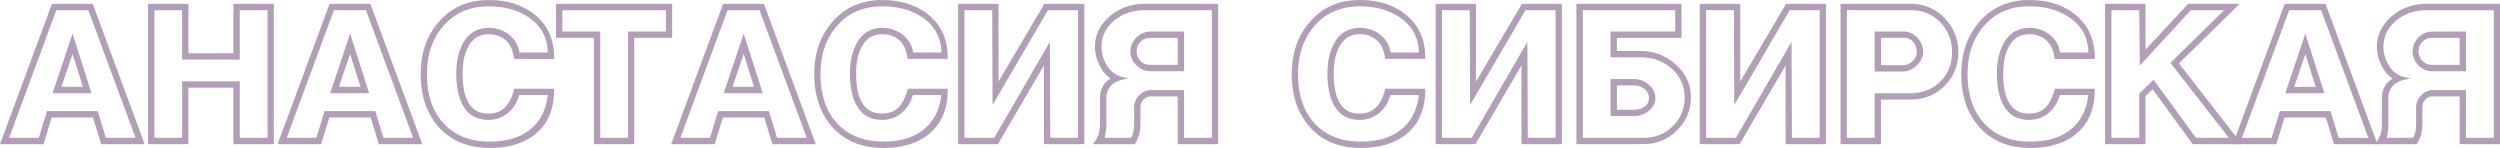 <?xml version="1.0" encoding="UTF-8"?> <svg xmlns="http://www.w3.org/2000/svg" id="Слой_1" data-name="Слой 1" width="1965.74" height="116.32" viewBox="0 0 1965.74 116.32"> <defs> <style> .cls-1 { fill: #b39eb7; stroke: #b39eb7; stroke-miterlimit: 10; stroke-width: 2px; } </style> </defs> <g> <path class="cls-1" d="M0,111.31,40.09,3H70.78l40.08,108.33h-32l-6.4-21h-34l-6.41,21ZM42.16,6,4.28,108.33H29.83l6.41-21H74.66l6.4,21h25.52L68.7,6Zm27,65.26H41.28l14.3-42.64Zm-4.08-3-9.41-30L45.42,68.24Z" transform="translate(1.44 1.03)"></path> <path class="cls-1" d="M115.93,111.31V3h29.8V41.87h37.36V3h29.8V111.31h-29.8V66.9h-37.4v44.41ZM118.93,6V108.33h23.84V63.92h43.32v44.41h23.84V6H186.09V44.85H142.75V6Z" transform="translate(1.44 1.03)"></path> <path class="cls-1" d="M218.29,111.31,258.37,3h30.72l40.09,108.33h-32l-6.4-21h-34l-6.41,21ZM260.45,6,222.57,108.33h25.52l6.4-21h38.42l6.4,21h25.53L287,6Zm27,65.26H259.56l14.31-42.64Zm-4.09-3-9.45-30.06L263.66,68.22Z" transform="translate(1.44 1.03)"></path> <path class="cls-1" d="M383.83,114.29q-25,0-39.26-15.78T330.34,57.14Q330.34,33,344.19,17,358.8,0,382.64,0q21.9,0,35.76,11.29,14.89,12,14.9,33H403.65q-1.35-9.69-6.93-14.53a20.51,20.51,0,0,0-13.94-4.84q-11.47,0-17,10.43-4.47,8.34-4.47,21.45,0,13.86,3.87,21.76,5.22,10.73,17.29,10.72,8.49,0,13.63-5t7.53-14.53h29.65q0,22.5-14.9,34.27Q405.29,114.3,383.83,114.29Zm0-3q19.51,0,31.59-9.24,13.11-10.14,14.9-29.36H406a26.27,26.27,0,0,1-7.9,13.71,22.38,22.38,0,0,1-15.64,5.81q-13.71,0-19.67-12.07-4.47-8.94-4.47-23.39,0-13.71,5.07-23.09,6.39-11.77,19.36-11.77a24.48,24.48,0,0,1,15.58,5.21,20.8,20.8,0,0,1,7.82,14.16h24.14q0-17.67-13.49-28T382.64,3Q360,3,346.28,18.9q-13,15.18-13,38.24,0,24.71,13,39.14,13.56,15,37.55,15Z" transform="translate(1.44 1.03)"></path> <path class="cls-1" d="M466.52,111.31V27.72h-29.8V3h89.37V27.72h-29.8v83.59Zm3-86.57v83.59h23.84V24.74h29.8V6H439.7V24.74Z" transform="translate(1.44 1.03)"></path> <path class="cls-1" d="M527.76,111.31,567.84,3h30.69l40.09,108.33h-32l-6.4-21h-34l-6.41,21ZM569.92,6,532.09,108.33h25.5l6.4-21h38.42l6.41,21h25.52L596.46,6Zm27,65.26H569l14.31-42.64Zm-4.09-3-9.45-30.06L573.13,68.22Z" transform="translate(1.44 1.03)"></path> <path class="cls-1" d="M693.3,114.29q-25,0-39.26-15.78T639.81,57.14Q639.81,33,653.66,17,668.27,0,692.11,0,714,0,727.87,11.26q14.89,12,14.9,33H713.09q-1.35-9.69-6.93-14.53a20.53,20.53,0,0,0-13.93-4.84q-11.47,0-17,10.43-4.47,8.34-4.47,21.45,0,13.86,3.87,21.76,5.22,10.73,17.29,10.72,8.49,0,13.63-5t7.54-14.52h29.65q0,22.5-14.9,34.27Q714.75,114.29,693.3,114.29Zm0-3q19.51,0,31.59-9.24Q738,91.91,739.79,72.69H715.5a26.27,26.27,0,0,1-7.9,13.71A22.38,22.38,0,0,1,692,92.21q-13.71,0-19.67-12.07-4.47-8.94-4.47-23.39,0-13.71,5.07-23.09,6.39-11.77,19.37-11.77a24.43,24.43,0,0,1,15.57,5.21,20.8,20.8,0,0,1,7.82,14.16h24.14q0-17.67-13.49-28T692.09,3Q669.44,3,655.73,18.9q-13,15.18-13,38.24,0,24.71,13,39.14,13.57,15,37.57,15Z" transform="translate(1.44 1.03)"></path> <path class="cls-1" d="M752.9,111.31V3h29.8V66.7L820.32,3h29.87V111.31h-29.8V46.77l-37.76,64.54ZM755.9,6V108.33h25l42.19-72.75.3,72.72h23.84V6H822L780,77.8,779.73,6Z" transform="translate(1.44 1.03)"></path> <path class="cls-1" d="M925.59,111.31V73.76H903.68a9.09,9.09,0,0,0-6.63,2.75,9.22,9.22,0,0,0-2.75,6.78V96a33.74,33.74,0,0,1-.82,7.82,29.83,29.83,0,0,1-3.21,7.53H859.88a24.71,24.71,0,0,0,3.57-6.92,28.09,28.09,0,0,0,1-8.26V75.9A17.42,17.42,0,0,1,867,66.68,12.69,12.69,0,0,1,874.13,61q-5.65-3-9.61-10.12a31,31,0,0,1-4-15.18q0-13.39,11.18-23.07T898.7,3h56.69V111.31Zm3-40.53v37.55h23.84V6H898.77q-14.91,0-25,8.64T863.64,35.73a28.54,28.54,0,0,0,4.84,15.78,19.65,19.65,0,0,0,12.7,9.07q-7,1.64-10.35,5.8a14.74,14.74,0,0,0-3.35,9.52V96.13a42.42,42.42,0,0,1-.67,8.11,17.59,17.59,0,0,1-1.12,4.09h22.8a17.38,17.38,0,0,0,2.23-5.59,33.53,33.53,0,0,0,.6-6.78V83.29A12.25,12.25,0,0,1,895,74.65a11.66,11.66,0,0,1,8.64-3.87Zm0-46V54H902.94a14.13,14.13,0,0,1-10.13-4.4,13.88,13.88,0,0,1-4.47-10.24,15.11,15.11,0,0,1,14.6-14.6Zm-3,26.22V27.72H902.94a11.34,11.34,0,0,0-8.2,3.32,11.08,11.08,0,0,0-3.42,8.3A11.51,11.51,0,0,0,902.72,51h.22Z" transform="translate(1.44 1.03)"></path> <path class="cls-1" d="M1068.77,114.29q-25,0-39.26-15.78t-14.23-41.37q0-24.11,13.86-40.17,14.59-17,38.44-17,21.9,0,35.76,11.29,14.9,12,14.9,33h-29.65q-1.33-9.69-6.93-14.53a20.48,20.48,0,0,0-13.93-4.84q-11.48,0-17,10.43-4.47,8.34-4.47,21.45,0,13.86,3.87,21.76,5.22,10.73,17.28,10.72,8.49,0,13.64-5t7.52-14.53h29.65q0,22.5-14.9,34.27Q1090.22,114.3,1068.77,114.29Zm0-3q19.53,0,31.59-9.24,13.11-10.14,14.9-29.36H1091a26.34,26.34,0,0,1-7.9,13.71,22.41,22.41,0,0,1-15.65,5.81q-13.71,0-19.66-12.07-4.47-8.94-4.47-23.39,0-13.71,5.06-23.09,6.41-11.77,19.37-11.77a24.43,24.43,0,0,1,15.57,5.21,20.74,20.74,0,0,1,7.79,14.18h24.14q0-17.67-13.48-28T1067.55,3q-22.65,0-36.35,15.92-13,15.18-13,38.24,0,24.71,13,39.14,13.58,15,37.57,15Z" transform="translate(1.44 1.03)"></path> <path class="cls-1" d="M1128.37,111.31V3h29.8V66.7L1195.8,3h29.87V111.31h-29.8V46.77l-37.78,64.54Zm3-105.35V108.33h25l42.18-72.75.3,72.72h23.84V6h-25.2l-42,71.84L1155.19,6Z" transform="translate(1.44 1.03)"></path> <path class="cls-1" d="M1239.09,111.31V3h80.61V27.72h-50.81V40.08h19.2a39.55,39.55,0,0,1,27.56,10.43q11.47,10.44,11.48,25a34.2,34.2,0,0,1-10.66,25.25,35.27,35.27,0,0,1-25.7,10.51Zm3-105.35V108.33h48.72q14.16,0,23.77-9.47a31.42,31.42,0,0,0,9.61-23.31,30.1,30.1,0,0,0-10.28-23.1q-10.29-9.39-25.78-9.39h-22.2V24.74h50.81V6Zm23.84,83.29V62.14h17.58a16.09,16.09,0,0,1,10.88,4.17,12.71,12.71,0,0,1,4.77,9.83q0,5.37-4.77,9.24a16.76,16.76,0,0,1-10.88,3.87Zm3-24.13V86.27h14.6a14,14,0,0,0,9-2.9,8.9,8.9,0,0,0,3.66-7.23,10,10,0,0,0-3.73-7.75,13.11,13.11,0,0,0-8.94-3.27Z" transform="translate(1.44 1.03)"></path> <path class="cls-1" d="M1336.09,111.31V3h29.8V66.7L1403.51,3h29.87V111.31h-29.8V46.77l-37.76,64.54Zm3-105.35V108.33h25l42.16-72.75.3,72.72h23.84V6H1405.2l-42,71.84L1362.91,6Z" transform="translate(1.44 1.03)"></path> <path class="cls-1" d="M1446.78,111.31V3h54.09a34.63,34.63,0,0,1,26,10.93,36.37,36.37,0,0,1,10.5,26.1,35.23,35.23,0,0,1-10.43,25.72q-10.43,10.56-27,10.56h-23.39v35Zm3-105.35V108.33h23.84v-35H1500q15.35,0,24.89-9.51T1534.41,40A33.6,33.6,0,0,0,1525,15.87Q1515.49,6,1500.89,6Zm23.84,48.28V24.74h21.47a13.62,13.62,0,0,1,10.35,4.56,15.08,15.08,0,0,1,4.25,10.56q0,5.4-4.77,9.89t-10.28,4.49Zm3-26.52V51.26h18a12,12,0,0,0,8.34-3.45,10.54,10.54,0,0,0,3.73-8,12.4,12.4,0,0,0-3.2-8.62,10.86,10.86,0,0,0-8.42-3.52Z" transform="translate(1.44 1.03)"></path> <path class="cls-1" d="M1595.18,114.29q-25,0-39.26-15.78t-14.23-41.37q0-24.11,13.86-40.17Q1570.15,0,1594,0q21.9,0,35.76,11.29,14.89,12,14.9,33H1615q-1.34-9.69-6.93-14.53a20.48,20.48,0,0,0-13.93-4.84q-11.48,0-17,10.43-4.47,8.34-4.47,21.45,0,13.86,3.87,21.76,5.22,10.73,17.28,10.72,8.51,0,13.64-5T1615,69.72h29.65q0,22.5-14.9,34.27Q1616.64,114.3,1595.18,114.29Zm0-3q19.53,0,31.59-9.24,13.11-10.14,14.9-29.36h-24.28a26.34,26.34,0,0,1-7.9,13.71,22.41,22.41,0,0,1-15.65,5.81q-13.71,0-19.66-12.07-4.47-8.94-4.47-23.39,0-13.71,5.06-23.09,6.4-11.77,19.37-11.77a24.43,24.43,0,0,1,15.57,5.21,20.73,20.73,0,0,1,7.82,14.16h24.14q0-17.67-13.48-28T1594,2.94q-22.65,0-36.35,15.92-13,15.18-13,38.24,0,24.7,13,39.14,13.54,15.08,37.54,15.07Z" transform="translate(1.44 1.03)"></path> <path class="cls-1" d="M1654.78,111.31V3h29.8v37.6l34.9-37.64h37.7l-46.67,45.75,48.72,62.58h-36.08L1691.3,67.6l-6.72,6.56v37.11Zm3-105.35V108.33h23.84V73l10.13-9.83,32.94,45.15h28.4l-46.61-59.87L1749.81,6h-29l-38.74,42-.45-42Z" transform="translate(1.44 1.03)"></path> <path class="cls-1" d="M1755.65,111.31,1795.73,3h30.7l40.08,108.33h-32l-6.4-21h-34l-6.4,21ZM1797.81,6l-37.88,102.37h25.55l6.41-21h38.42l6.4,21h25.52L1824.35,6Zm27,65.26h-27.92l14.3-42.61Zm-4.08-3-9.45-30.06-10.19,30.08Z" transform="translate(1.44 1.03)"></path> <path class="cls-1" d="M1933.56,111.31V73.76h-21.9a9,9,0,0,0-6.63,2.75,9.19,9.19,0,0,0-2.76,6.78V96a33.74,33.74,0,0,1-.82,7.82,30.32,30.32,0,0,1-3.2,7.53h-30.4a24.88,24.88,0,0,0,3.58-6.92,28.09,28.09,0,0,0,1-8.26V75.9a17.42,17.42,0,0,1,2.53-9.22,12.69,12.69,0,0,1,7.15-5.65q-5.65-3-9.61-10.12a31,31,0,0,1-4-15.18q0-13.39,11.18-23.07t27-9.68h56.62V111.31Zm3-40.53v37.55h23.84V6h-53.64q-14.91,0-25,8.64t-10.13,21.13a28.46,28.46,0,0,0,4.84,15.78,19.58,19.58,0,0,0,12.74,9.07q-7,1.64-10.36,5.8a14.79,14.79,0,0,0-3.35,9.52V96.13a41.63,41.63,0,0,1-.67,8.11,17.59,17.59,0,0,1-1.12,4.09h22.8a17.15,17.15,0,0,0,2.23-5.59,33.53,33.53,0,0,0,.6-6.78V83.29a12.25,12.25,0,0,1,3.72-8.64,11.67,11.67,0,0,1,8.65-3.87Zm0-46V54h-25.63a14.11,14.11,0,0,1-10.13-4.36,14.61,14.61,0,0,1,10.13-24.84Zm-3,26.22V27.72h-22.65a11.32,11.32,0,0,0-8.19,3.32,11.05,11.05,0,0,0-3.43,8.3,11.32,11.32,0,0,0,3.35,8.23,11.18,11.18,0,0,0,8.27,3.39Z" transform="translate(1.44 1.03)"></path> </g> </svg> 